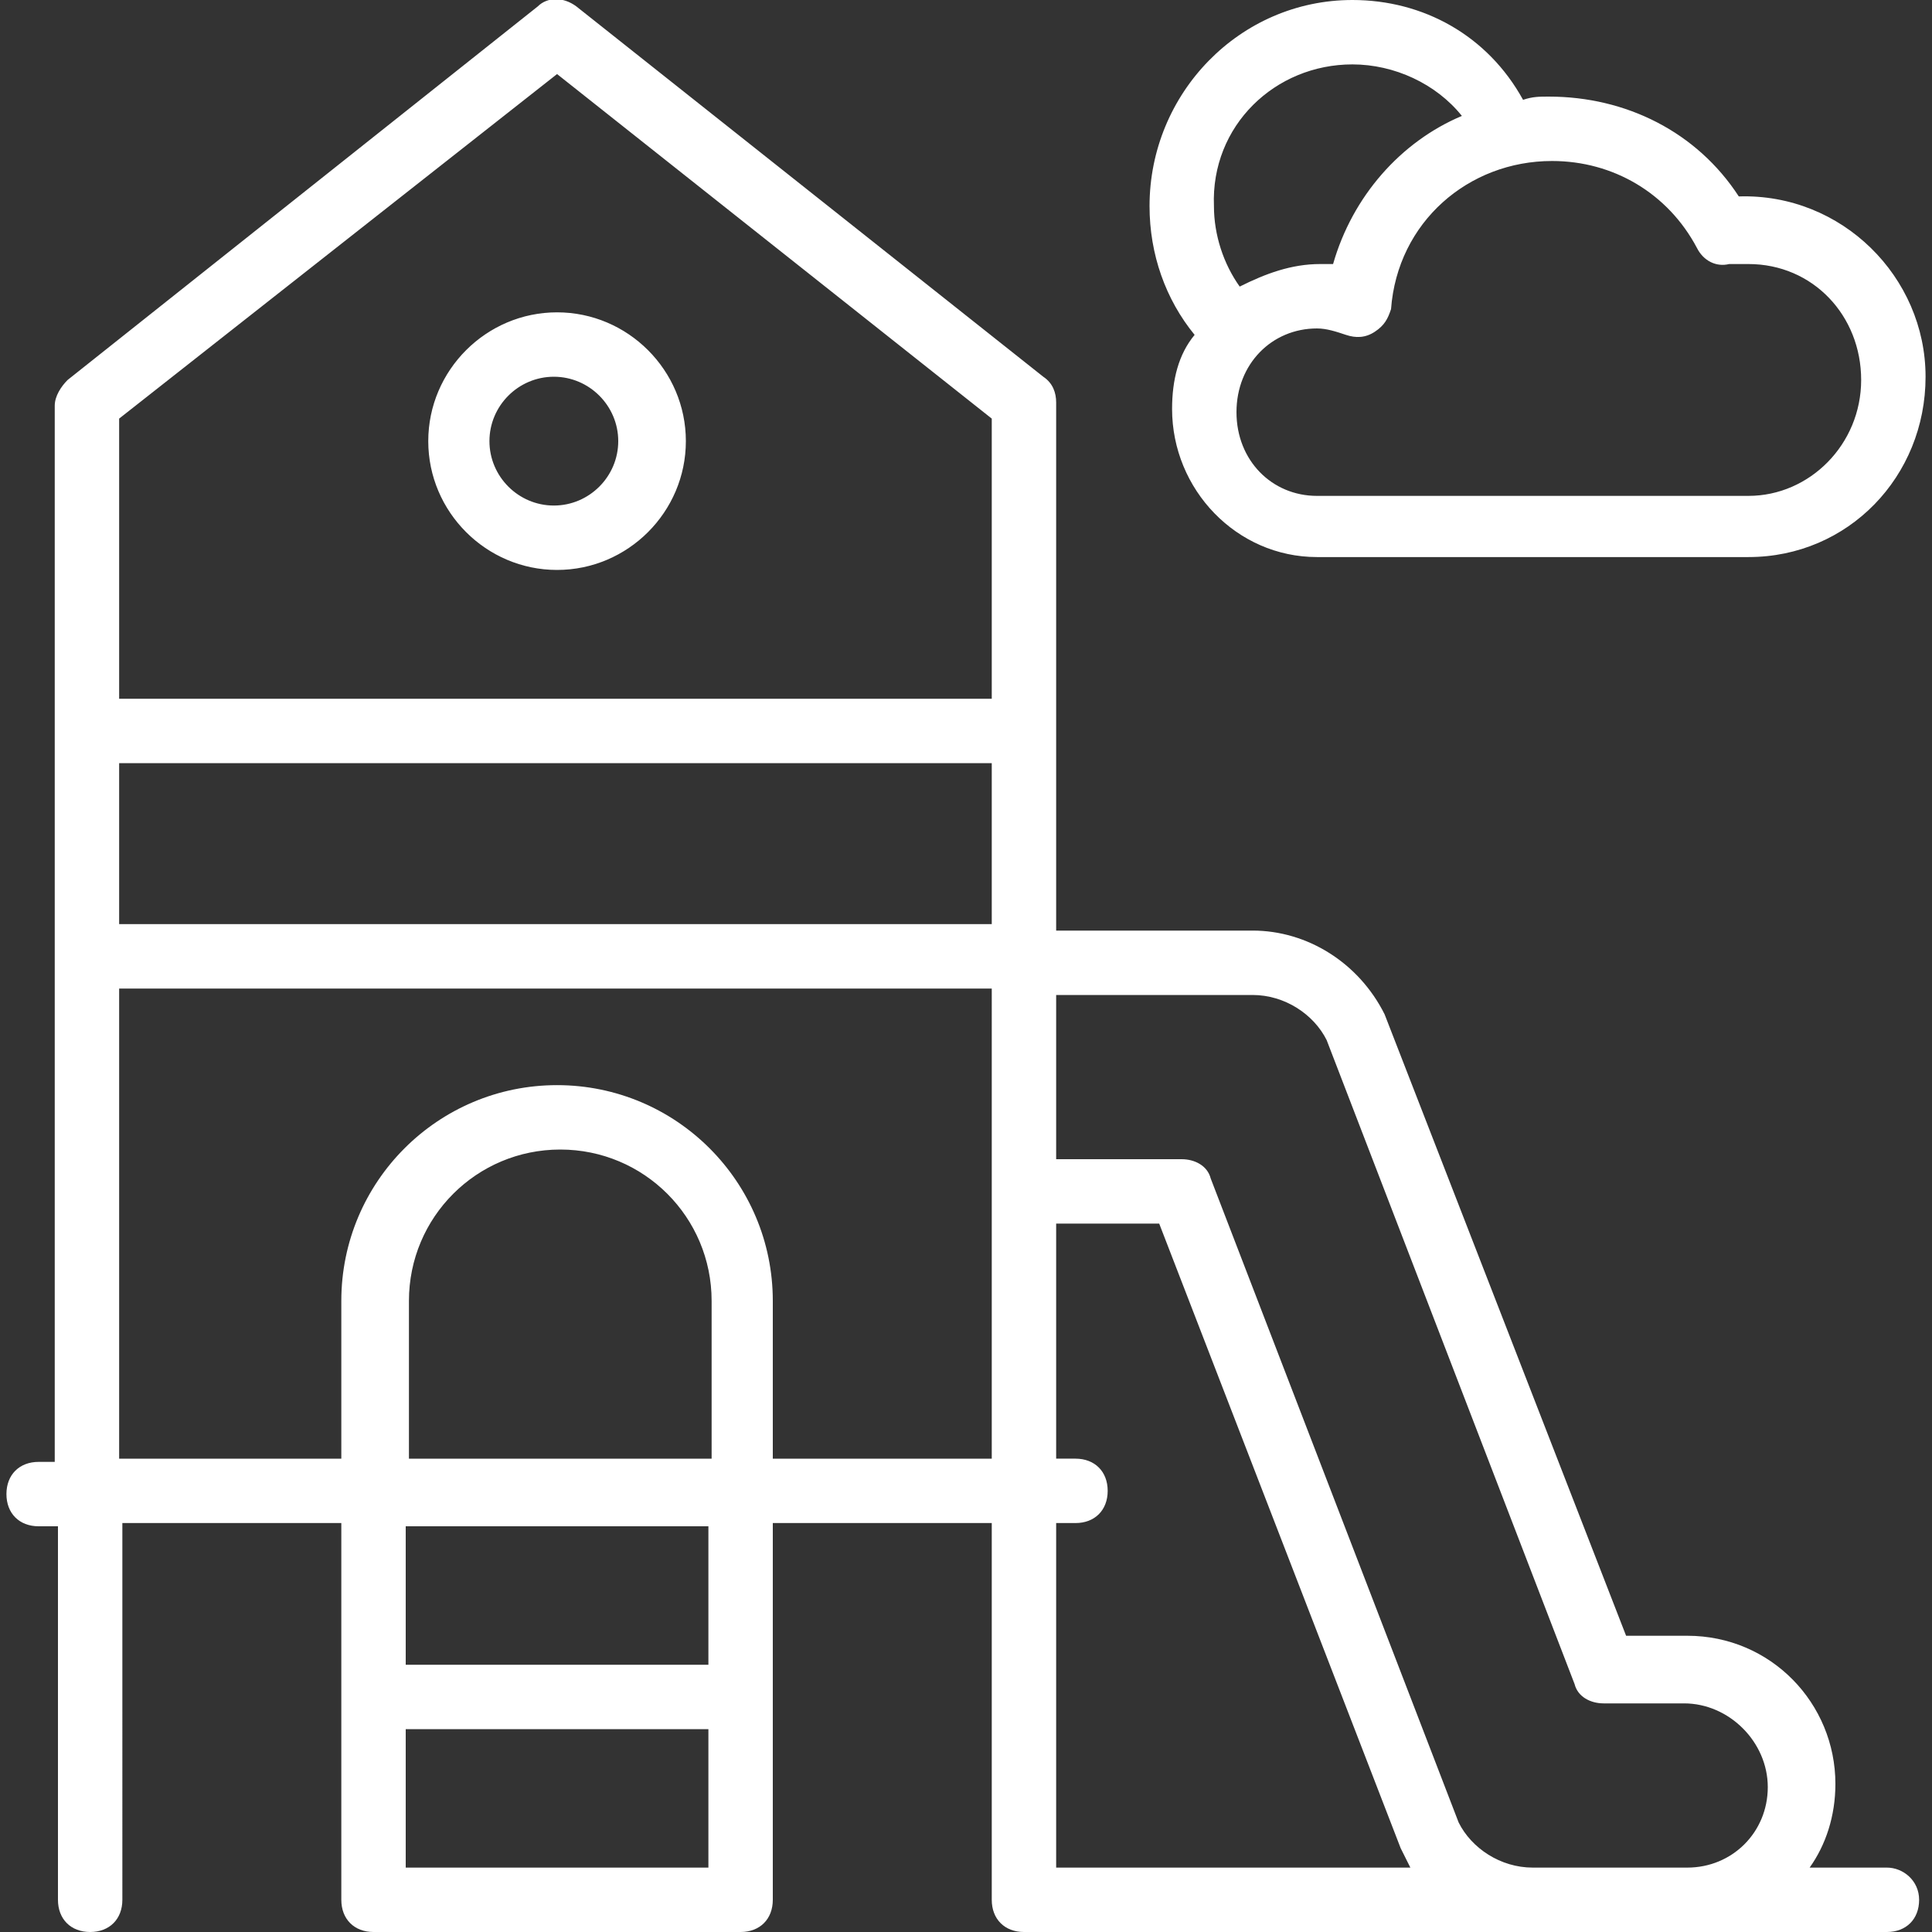 <?xml version="1.0" encoding="utf-8"?>
<!-- Generator: Adobe Illustrator 27.8.0, SVG Export Plug-In . SVG Version: 6.00 Build 0)  -->
<svg version="1.1" id="Capa_1" xmlns="http://www.w3.org/2000/svg" xmlns:xlink="http://www.w3.org/1999/xlink" x="0px" y="0px"
	 viewBox="0 0 60 60" style="enable-background:new 0 0 60 60;" xml:space="preserve">
<rect x="0" y="0" width="60" height="60" fill="#333333" stroke="none"/>
<style type="text/css">
	.st0{fill:#FFFFFF;}
</style>
<path class="st0" d="M36.4,12.7c0,2.5,2,4.6,4.5,4.6h13.4c3.1,0,5.5-2.5,5.5-5.6c0-3.1-2.6-5.7-5.8-5.6c-1.3-2-3.5-3.1-5.9-3.1
	c-0.3,0-0.5,0-0.8,0.1C46.2,1.1,44.2,0,42,0c-3.5,0-6.3,2.9-6.3,6.4c0,1.5,0.5,2.9,1.4,4C36.6,11,36.4,11.8,36.4,12.7z M48.2,5
	c1.9,0,3.6,1,4.5,2.7c0.2,0.4,0.6,0.6,1,0.5c0.2,0,0.4,0,0.6,0c2,0,3.5,1.6,3.5,3.6s-1.6,3.6-3.5,3.6H40.9c-1.4,0-2.5-1.1-2.5-2.6
	s1.1-2.6,2.5-2.6c0.3,0,0.6,0.1,0.9,0.2c0.3,0.1,0.6,0.1,0.9-0.1c0.3-0.2,0.4-0.4,0.5-0.7C43.4,6.9,45.6,5,48.2,5z M42,2
	c1.3,0,2.6,0.6,3.4,1.6c-1.9,0.8-3.4,2.5-4,4.6c-0.1,0-0.3,0-0.4,0c-0.9,0-1.7,0.3-2.5,0.7c-0.5-0.7-0.8-1.6-0.8-2.5
	C37.6,3.9,39.6,2,42,2z M13.3,13.7c0,2.2,1.8,4,4,4s4-1.8,4-4c0-2.2-1.8-4-4-4S13.3,11.5,13.3,13.7z M19.2,13.7c0,1.1-0.9,2-2,2
	s-2-0.9-2-2c0-1.1,0.9-2,2-2S19.2,12.6,19.2,13.7z M58.6,58h-2.4c0.5-0.7,0.8-1.6,0.8-2.6c0-2.5-2-4.6-4.6-4.6h-1.9L43,31.5
	c-0.8-1.6-2.4-2.6-4.1-2.6h-6.1v-6.2V12.5c0-0.3-0.1-0.6-0.4-0.8L17.9,0.2c-0.4-0.3-0.9-0.3-1.2,0L2.1,11.8
	c-0.2,0.2-0.4,0.5-0.4,0.8v10.1v7v15.7H1.2c-0.6,0-1,0.4-1,1s0.4,1,1,1h0.6V59c0,0.6,0.4,1,1,1s1-0.4,1-1V47.3h6.8V59
	c0,0.6,0.4,1,1,1H23c0.6,0,1-0.4,1-1V47.3h6.8V59c0,0.6,0.4,1,1,1h15.8h4.8h6.2c0.6,0,1-0.4,1-1S59.1,58,58.6,58z M22,58h-9.4v-4.3
	H22V58z M22,51.7h-9.4v-4.3H22V51.7z M22,45.3h-9.3v-4.9c0-2.6,2.1-4.7,4.7-4.7s4.7,2.1,4.7,4.7V45.3z M30.8,37v8.3H24v-4.9
	c0-3.7-3-6.7-6.7-6.7s-6.7,3-6.7,6.7v4.9H3.7V30.7h27.1V37z M30.8,28.7H3.7v-5h27.1V28.7z M30.8,21.7H3.7V13L17.3,2.3L30.8,13V21.7z
	 M32.8,58V47.3h0.6c0.6,0,1-0.4,1-1s-0.4-1-1-1h-0.6V38H36l7.5,19.4c0.1,0.2,0.2,0.4,0.3,0.6H32.8z M52.4,58h-4.8
	c-1,0-1.9-0.6-2.3-1.4l-7.7-20c-0.1-0.4-0.5-0.6-0.9-0.6h-3.9v-5.1h6.1c1,0,1.9,0.6,2.3,1.4l7.7,20c0.1,0.4,0.5,0.6,0.9,0.6h2.5
	c1.4,0,2.6,1.2,2.6,2.6S53.8,58,52.4,58z"/>
</svg>
